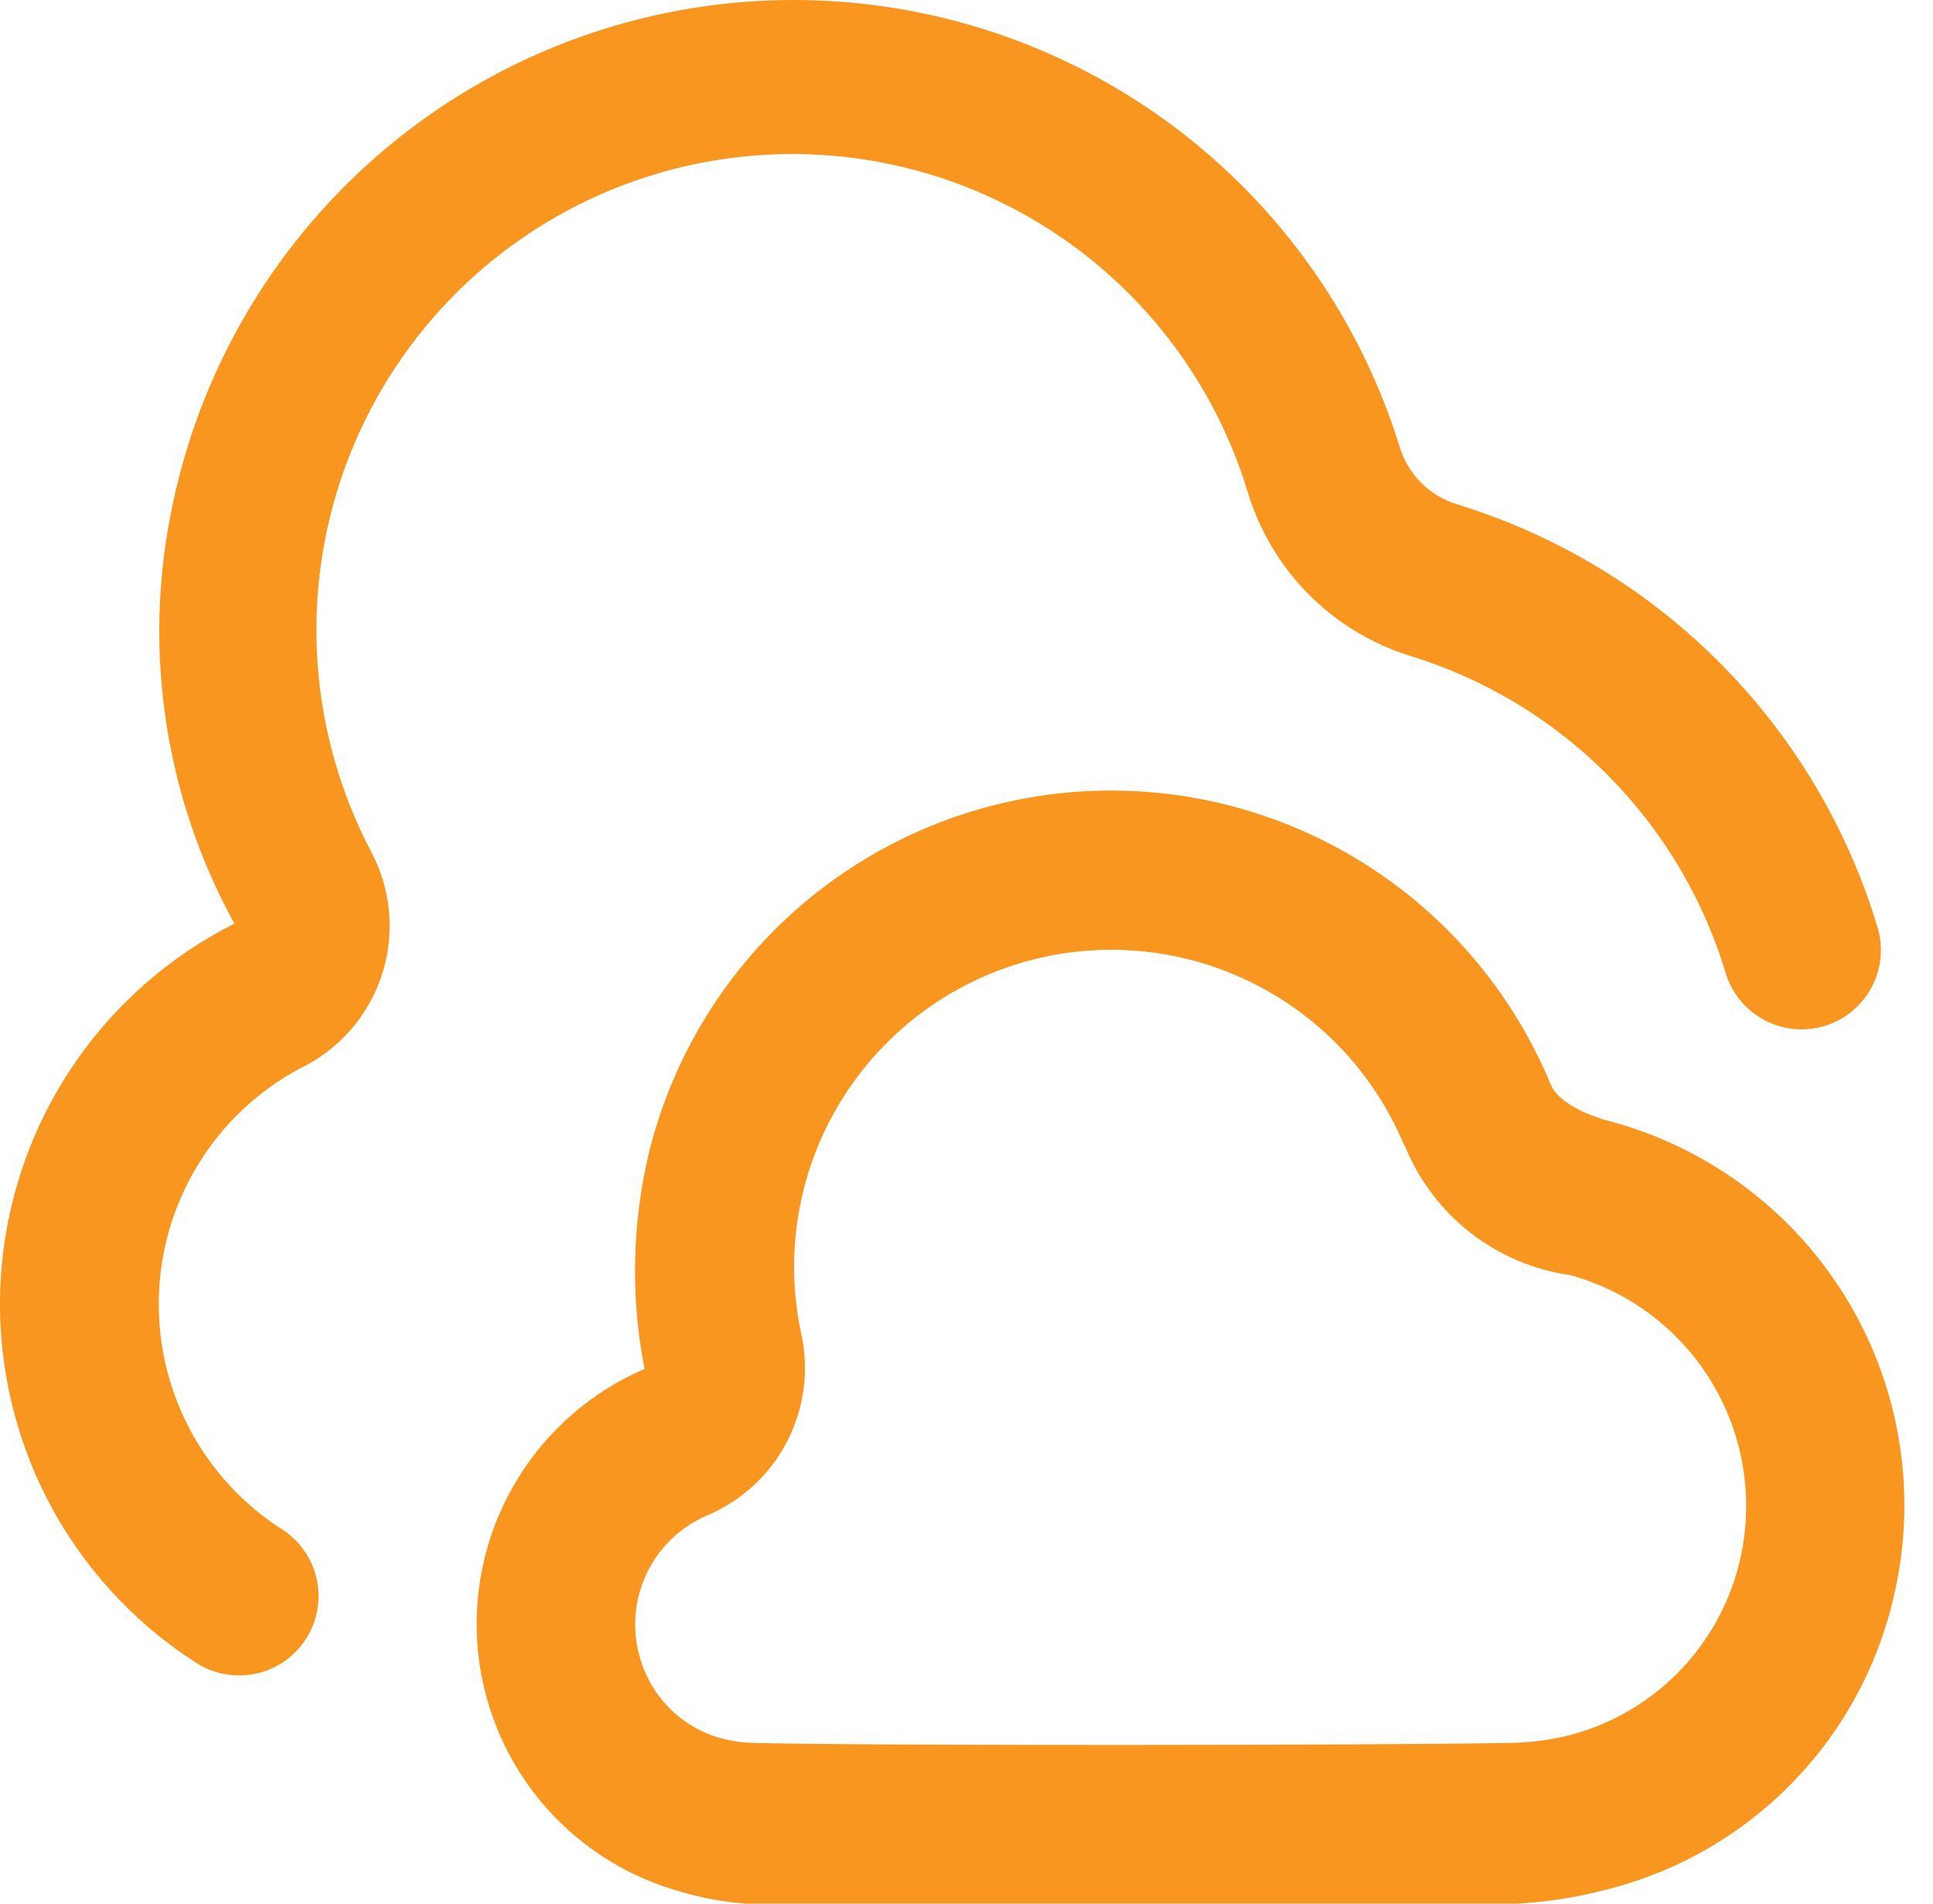<svg width="65" height="64" viewBox="0 0 65 64" fill="none" xmlns="http://www.w3.org/2000/svg">
<path d="M8.033 56.327C7.493 56.327 6.966 56.162 6.521 55.855C4.408 54.483 2.694 52.577 1.553 50.33C0.412 48.084 -0.116 45.576 0.021 43.06C0.159 40.544 0.959 38.109 2.339 36.001C3.719 33.892 5.631 32.185 7.881 31.052C5.566 26.843 4.81 21.952 5.748 17.24C6.66 12.579 9.1 8.355 12.684 5.238C16.267 2.121 20.788 0.289 25.53 0.031C30.272 -0.226 34.965 1.106 38.865 3.817C42.764 6.528 45.648 10.462 47.059 14.997C47.193 15.457 47.439 15.876 47.776 16.217C48.112 16.558 48.527 16.811 48.985 16.952C52.34 17.98 55.389 19.821 57.861 22.313C60.333 24.804 62.15 27.867 63.152 31.231C63.337 31.904 63.252 32.622 62.914 33.232C62.576 33.843 62.012 34.296 61.344 34.496C60.675 34.695 59.955 34.625 59.338 34.3C58.721 33.975 58.255 33.421 58.042 32.756C57.29 30.235 55.927 27.939 54.074 26.071C52.221 24.203 49.935 22.823 47.419 22.051C46.134 21.652 44.966 20.945 44.016 19.992C43.066 19.039 42.363 17.868 41.968 16.581C41.327 14.445 40.246 12.466 38.795 10.772C37.345 9.078 35.556 7.706 33.543 6.744C31.531 5.781 29.34 5.251 27.11 5.185C24.881 5.12 22.662 5.521 20.597 6.364C18.532 7.207 16.665 8.472 15.118 10.078C13.57 11.684 12.376 13.596 11.61 15.691C10.845 17.786 10.527 20.018 10.675 22.244C10.823 24.47 11.435 26.64 12.471 28.615C13.132 29.847 13.281 31.29 12.886 32.631C12.49 33.972 11.582 35.104 10.359 35.781C8.922 36.487 7.7 37.565 6.819 38.903C5.939 40.24 5.431 41.789 5.35 43.388C5.268 44.987 5.615 46.579 6.355 47.999C7.095 49.419 8.201 50.616 9.559 51.465C10.028 51.789 10.381 52.254 10.566 52.793C10.751 53.331 10.759 53.915 10.589 54.459C10.418 55.002 10.078 55.477 9.618 55.813C9.158 56.149 8.603 56.329 8.033 56.327ZM50.972 64C51.928 63.955 52.877 63.814 53.804 63.579C56.207 63.021 58.405 61.801 60.15 60.056C61.894 58.312 63.114 56.114 63.672 53.711C64.478 50.334 63.939 46.776 62.169 43.789C60.398 40.802 57.535 38.622 54.185 37.709C54.185 37.709 52.508 37.322 52.142 36.453C50.852 33.34 48.612 30.714 45.742 28.949C42.872 27.184 39.518 26.37 36.158 26.623C32.799 26.877 29.604 28.184 27.031 30.358C24.458 32.533 22.636 35.465 21.827 38.736C21.251 41.125 21.199 43.611 21.675 46.022C19.899 46.786 18.404 48.083 17.396 49.733C16.388 51.383 15.918 53.305 16.05 55.234C16.182 57.163 16.91 59.004 18.133 60.502C19.356 61.999 21.014 63.08 22.878 63.595C23.602 63.812 24.348 63.948 25.102 64H50.972ZM47.238 38.514C47.701 39.666 48.46 40.675 49.438 41.439C50.415 42.204 51.577 42.697 52.806 42.87C54.822 43.426 56.542 44.744 57.603 46.546C58.664 48.348 58.983 50.492 58.492 52.524C58.148 53.945 57.418 55.243 56.382 56.276C55.347 57.308 54.047 58.035 52.625 58.375C52.052 58.507 51.467 58.58 50.878 58.594C46.438 58.682 28.82 58.695 25.275 58.594C24.934 58.583 24.595 58.534 24.265 58.447C23.612 58.27 23.016 57.926 22.535 57.451C22.055 56.975 21.705 56.383 21.52 55.732C21.245 54.795 21.324 53.79 21.742 52.907C22.16 52.025 22.888 51.326 23.787 50.945C24.95 50.453 25.902 49.567 26.477 48.443C27.053 47.319 27.215 46.029 26.934 44.798C26.599 43.219 26.627 41.585 27.017 40.019C27.56 37.84 28.777 35.889 30.494 34.442C32.21 32.995 34.34 32.127 36.579 31.961C38.818 31.795 41.052 32.34 42.963 33.517C44.875 34.695 46.366 36.445 47.224 38.52L47.238 38.514Z" fill="#F8961F"/>
</svg>
